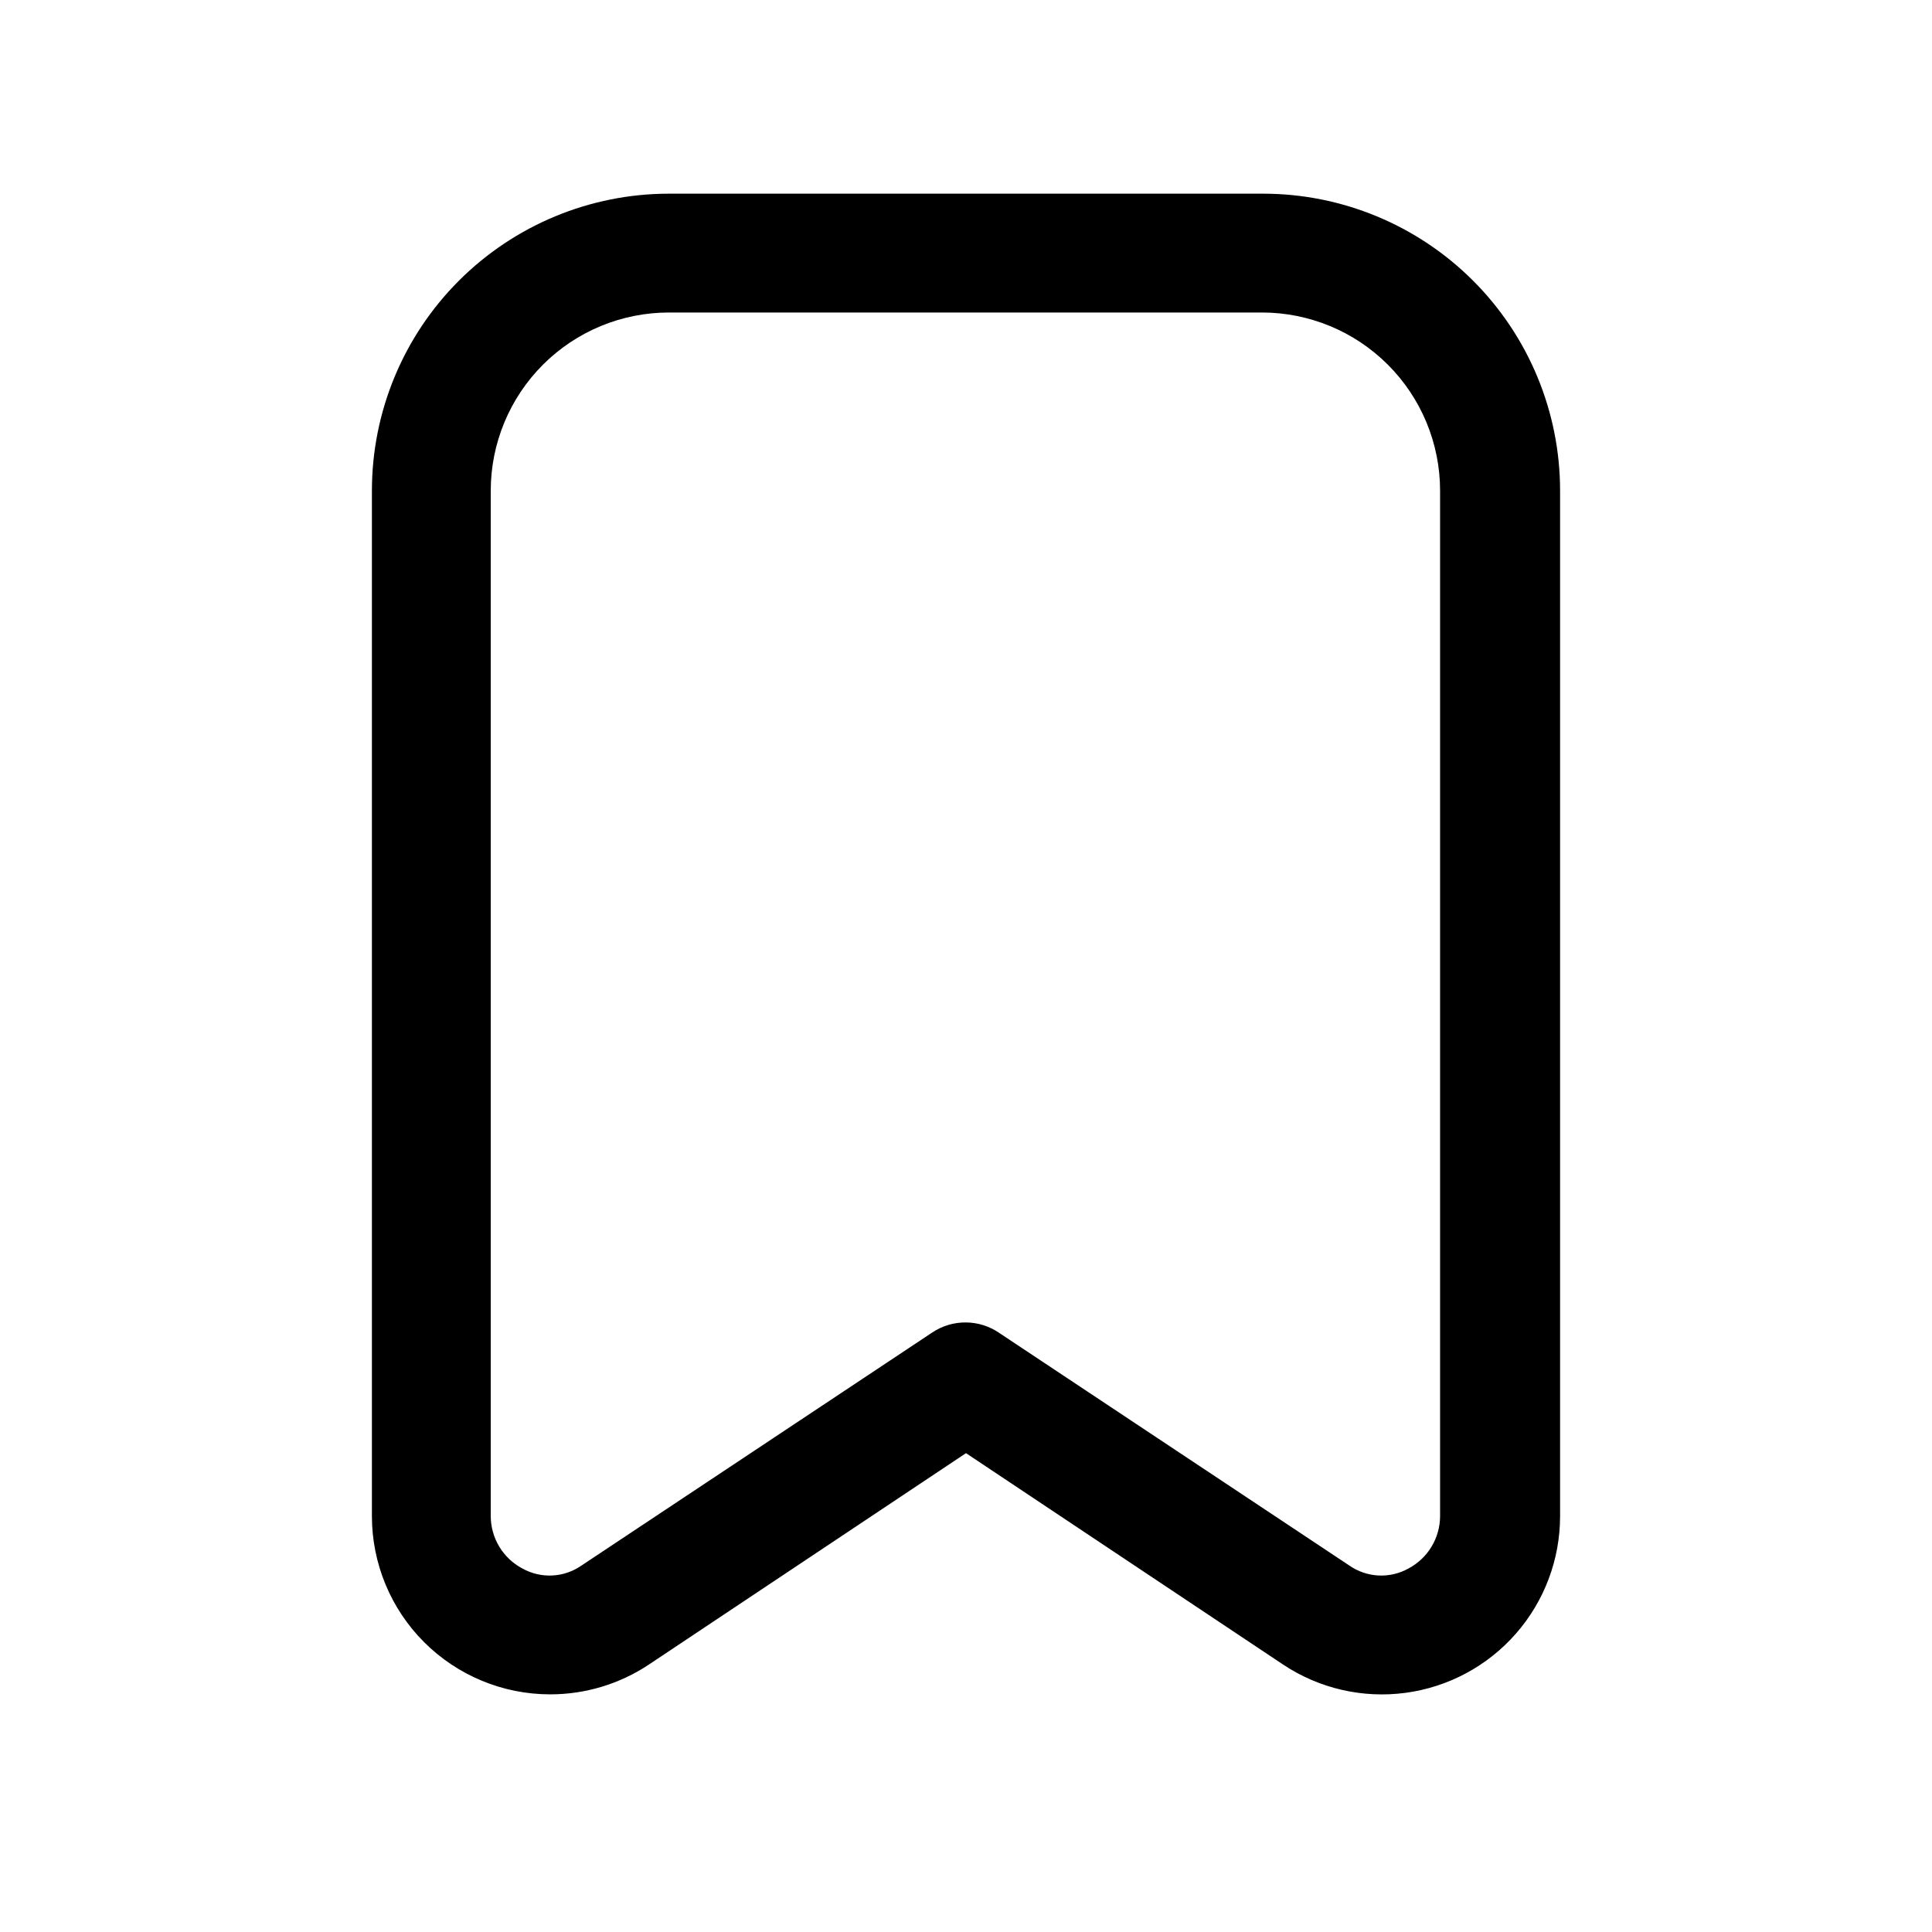 <?xml version="1.0" encoding="UTF-8"?>
<!-- Uploaded to: SVG Find, www.svgrepo.com, Generator: SVG Find Mixer Tools -->
<svg fill="#000000" width="800px" height="800px" version="1.1" viewBox="144 144 512 512" xmlns="http://www.w3.org/2000/svg">
 <path d="m289.79 593.02c-12.527 0-24.539-4.977-33.398-13.832-8.855-8.859-13.832-20.871-13.832-33.398v-271.74c0-20.879 8.293-40.902 23.055-55.664 14.766-14.762 34.785-23.059 55.664-23.059h157.44c20.879 0 40.902 8.297 55.664 23.059 14.762 14.762 23.055 34.785 23.055 55.664v271.74c0.004 11.445-4.148 22.504-11.684 31.117-7.539 8.617-17.945 14.199-29.293 15.715-11.344 1.516-22.855-1.141-32.391-7.473l-84.07-56.047-84.074 56.047c-7.746 5.141-16.84 7.879-26.137 7.871zm110.21-98.559c3.086 0.027 6.098 0.957 8.656 2.68l92.891 61.715c2.285 1.602 4.973 2.527 7.758 2.664 2.785 0.141 5.555-0.512 7.988-1.875 2.512-1.34 4.617-3.336 6.086-5.773 1.469-2.441 2.25-5.234 2.258-8.082v-271.74c0-12.527-4.977-24.543-13.836-33.398-8.855-8.859-20.871-13.836-33.398-13.836h-157.12c-12.527 0-24.539 4.977-33.398 13.836-8.855 8.855-13.832 20.871-13.832 33.398v271.74c0.008 2.848 0.785 5.641 2.258 8.082 1.469 2.438 3.57 4.434 6.086 5.773 2.434 1.363 5.199 2.016 7.984 1.875 2.785-0.137 5.477-1.062 7.758-2.664l92.891-61.715c2.652-1.781 5.781-2.715 8.977-2.68z"/>
</svg>
